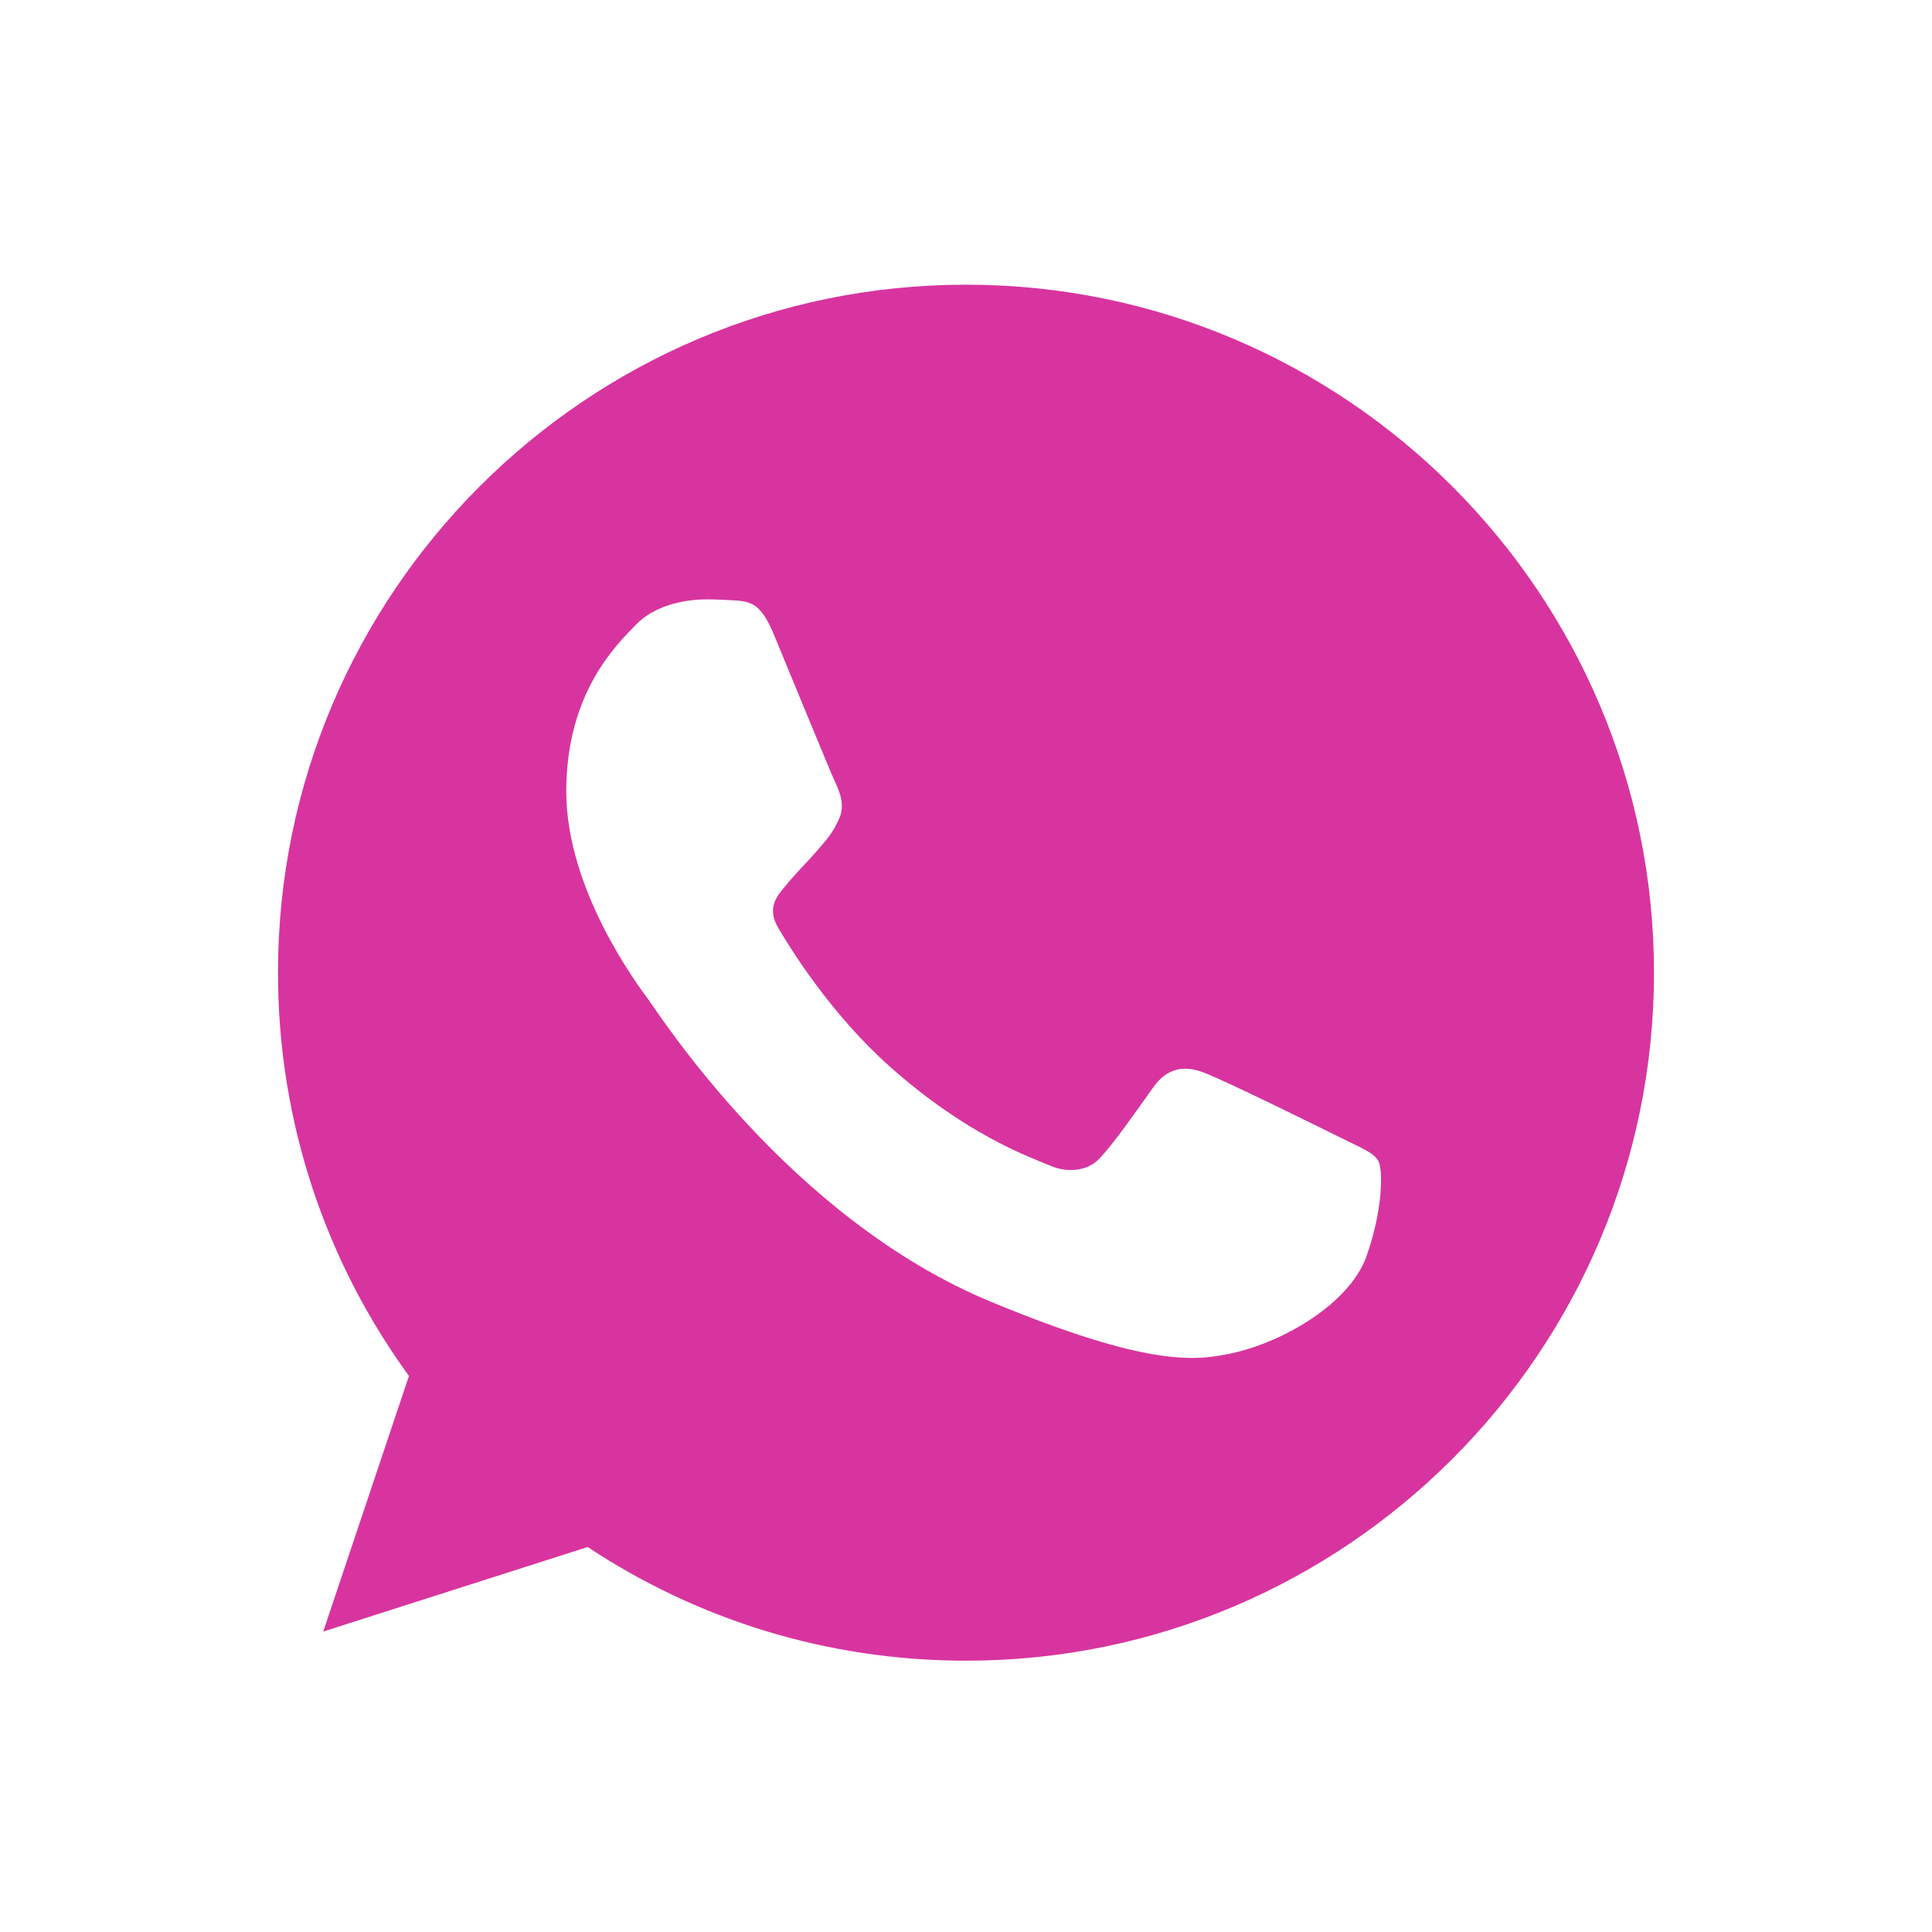 <svg width="80" height="80" viewBox="0 0 80 80" fill="none" xmlns="http://www.w3.org/2000/svg">
<path d="M40.007 11.789H39.992C24.285 11.789 11.511 24.566 11.511 40.277C11.511 46.509 13.519 52.285 16.934 56.975L13.384 67.559L24.334 64.058C28.839 67.043 34.213 68.766 40.007 68.766C55.715 68.766 68.488 55.986 68.488 40.277C68.488 24.569 55.715 11.789 40.007 11.789ZM56.584 52.018C55.896 53.959 53.169 55.569 50.993 56.039C49.504 56.356 47.56 56.609 41.014 53.895C32.642 50.427 27.251 41.919 26.831 41.367C26.428 40.815 23.448 36.862 23.448 32.774C23.448 28.686 25.524 26.695 26.361 25.841C27.048 25.139 28.184 24.819 29.273 24.819C29.626 24.819 29.943 24.837 30.228 24.851C31.065 24.886 31.485 24.936 32.037 26.257C32.724 27.913 34.398 32.001 34.597 32.422C34.8 32.842 35.003 33.412 34.718 33.964C34.451 34.533 34.216 34.786 33.796 35.27C33.376 35.755 32.977 36.125 32.557 36.645C32.172 37.097 31.738 37.582 32.222 38.419C32.706 39.238 34.38 41.969 36.844 44.163C40.025 46.994 42.603 47.898 43.525 48.283C44.212 48.568 45.031 48.5 45.534 47.966C46.171 47.279 46.958 46.139 47.759 45.017C48.329 44.212 49.048 44.113 49.803 44.398C50.572 44.665 54.643 46.677 55.48 47.093C56.316 47.514 56.868 47.713 57.072 48.066C57.271 48.418 57.271 50.074 56.584 52.018Z" fill="#D8349F"/>
</svg>

